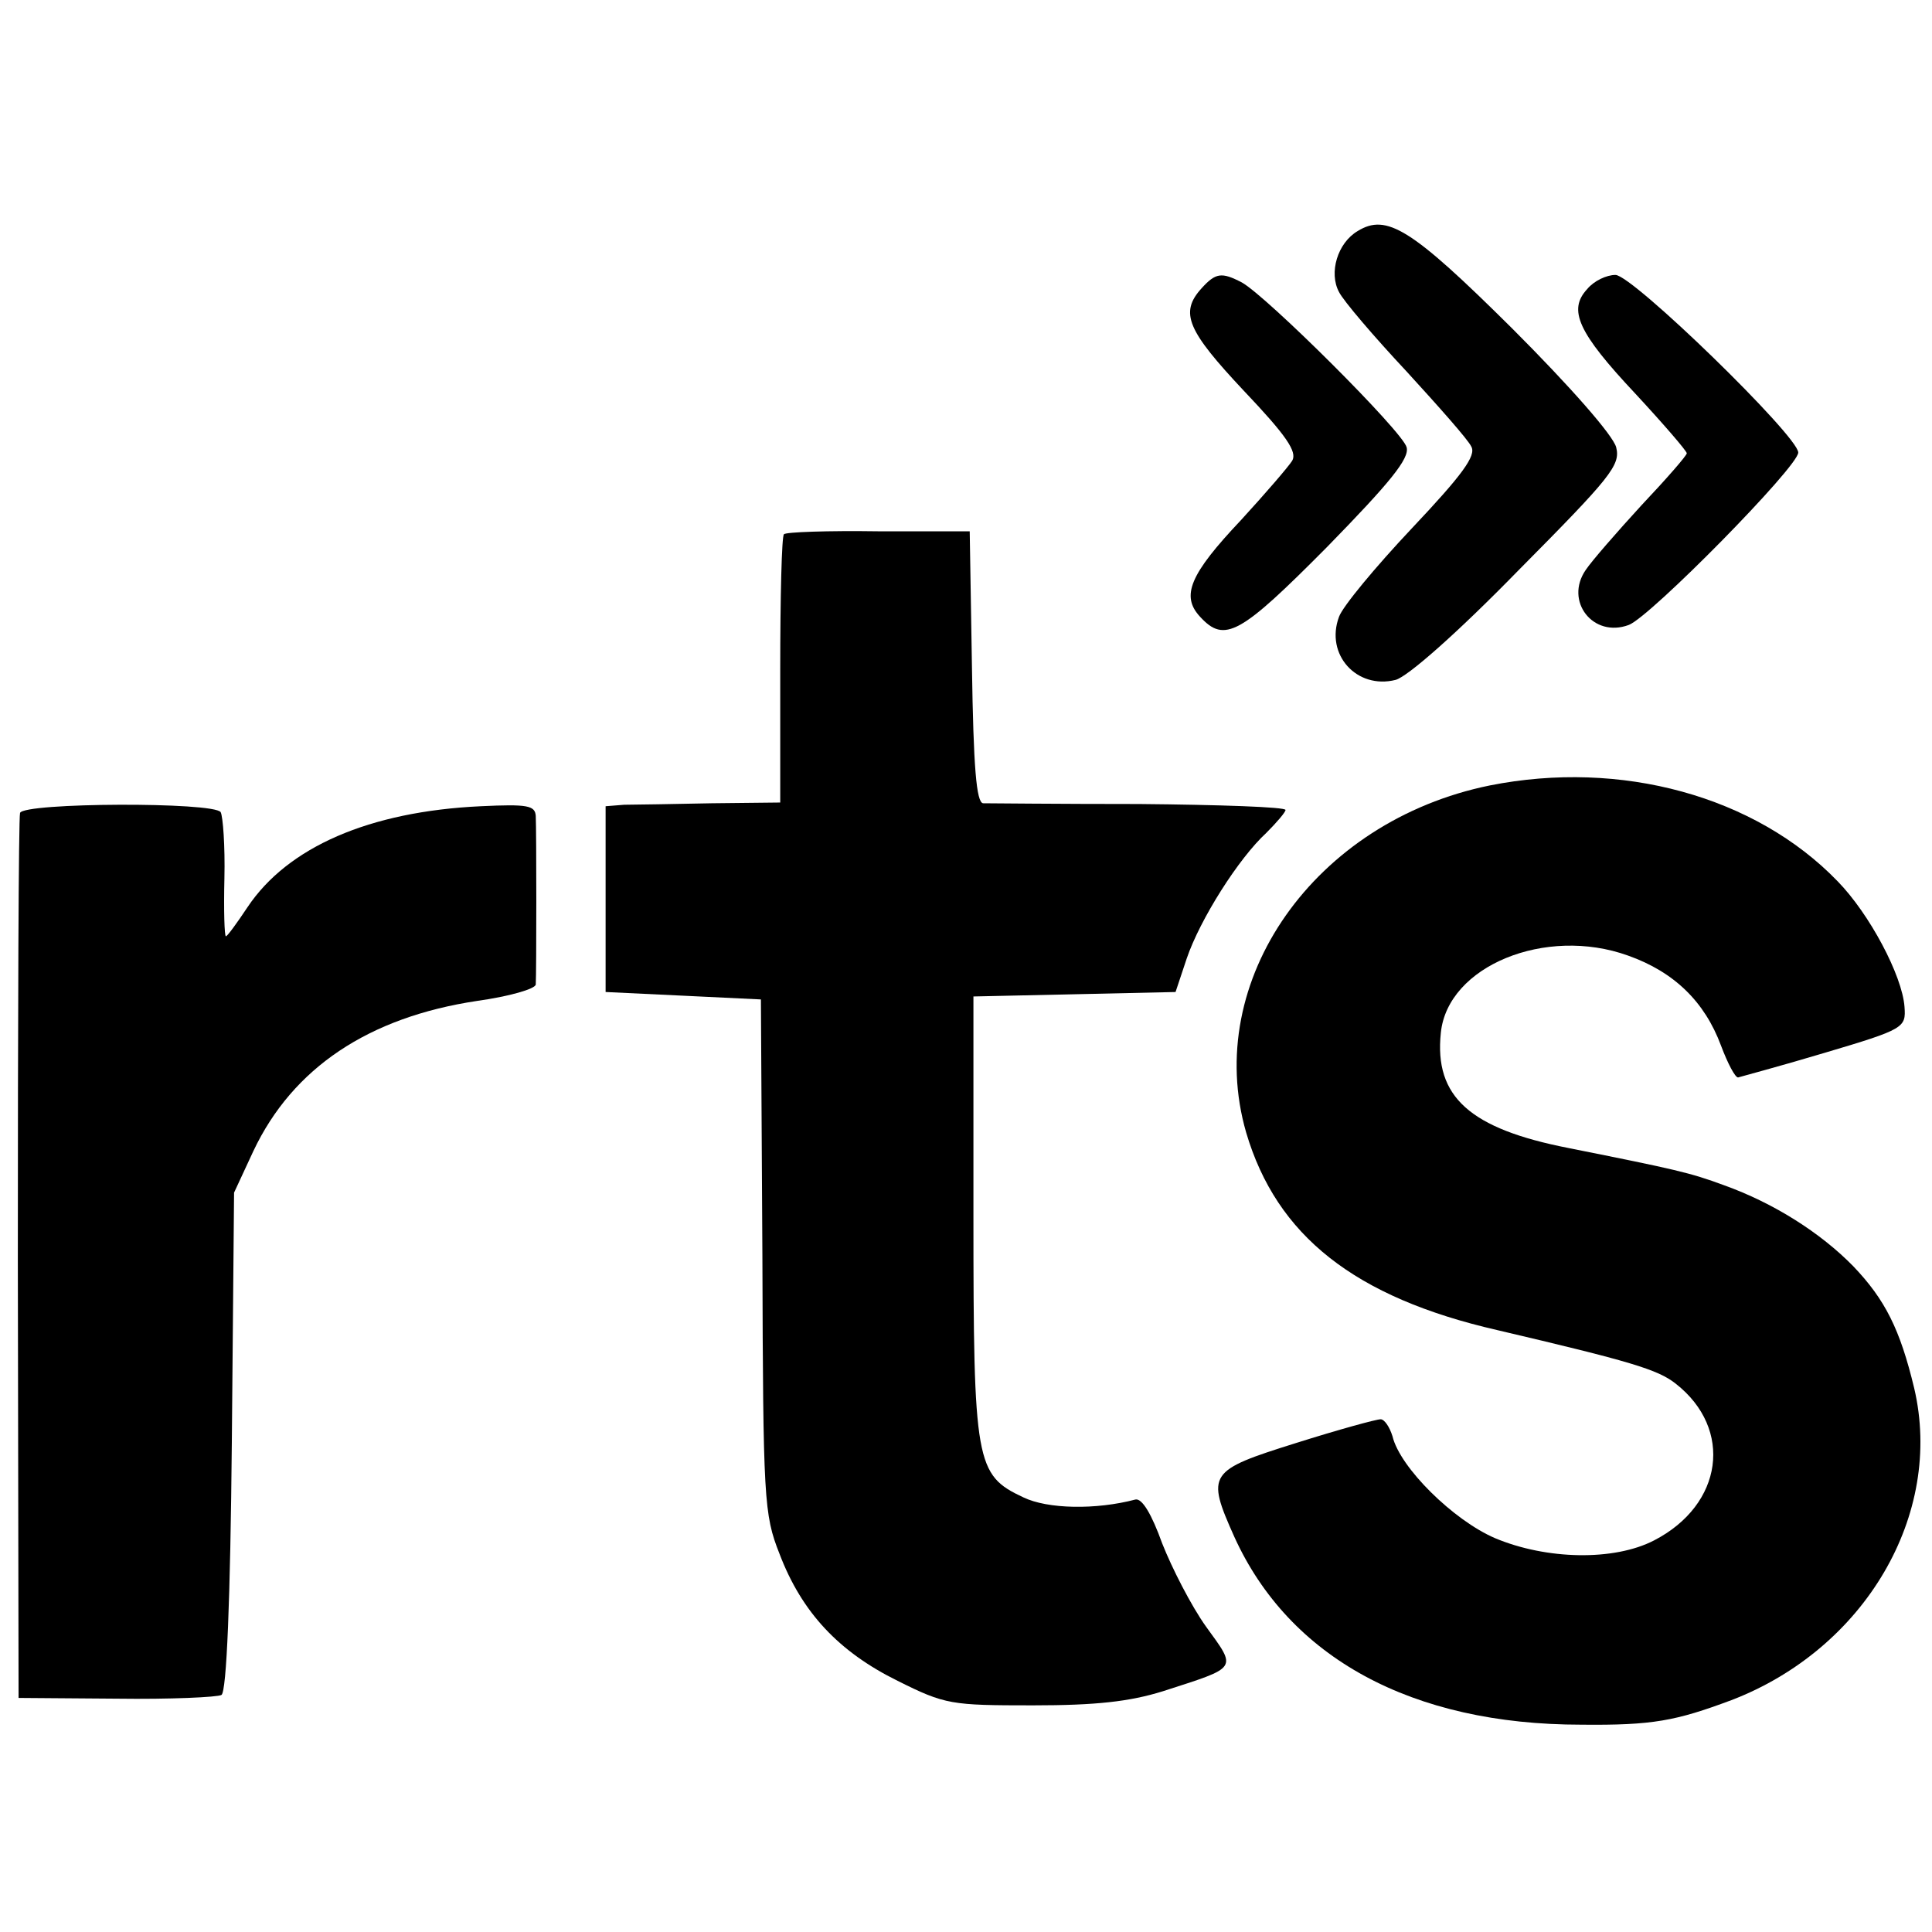 <?xml version="1.0" standalone="no"?>
<!DOCTYPE svg PUBLIC "-//W3C//DTD SVG 20010904//EN"
 "http://www.w3.org/TR/2001/REC-SVG-20010904/DTD/svg10.dtd">
<svg version="1.0" xmlns="http://www.w3.org/2000/svg"
 width="260pt" height="260pt" viewBox="0 0 260 260"
 preserveAspectRatio="xMidYMid meet">
<g transform="translate(0,260) scale(0.1,-0.1)"
fill="#000000" stroke="none">
<path d="M1827 2289 c-27 -16 -39 -56 -25 -82 6 -12 47 -60 91 -107 43 -47 83
-92 87 -101 7 -12 -12 -38 -80 -110 -49 -52 -93 -105 -98 -119 -19 -51 24 -98
76 -85 16 4 83 63 165 147 125 126 138 142 132 166 -4 16 -62 82 -140 160
-136 135 -169 155 -208 131z"/>
<path d="M1617 2212 c-30 -33 -19 -57 57 -138 57 -60 72 -82 65 -94 -5 -8 -36
-44 -69 -80 -69 -73 -81 -102 -55 -130 33 -36 54 -24 171 94 85 87 111 119
107 134 -5 21 -189 204 -222 222 -27 14 -35 13 -54 -8z"/>
<path d="M2136 2211 c-26 -28 -13 -58 65 -141 38 -41 69 -77 69 -80 0 -3 -27
-34 -61 -70 -33 -36 -67 -75 -75 -87 -29 -42 10 -92 58 -74 29 11 228 213 228
232 0 22 -223 239 -246 239 -12 0 -29 -8 -38 -19z"/>
<path d="M1055 1881 c-3 -2 -5 -85 -5 -183 l0 -178 -92 -1 c-51 -1 -104 -2
-118 -2 l-25 -2 0 -125 0 -125 105 -5 104 -5 2 -345 c1 -328 2 -348 23 -401
30 -79 80 -132 159 -171 64 -32 72 -33 182 -33 85 0 130 5 175 19 102 33 100
29 58 87 -20 28 -46 79 -59 112 -14 39 -27 61 -36 59 -53 -14 -118 -13 -151 3
-64 30 -67 46 -67 379 l0 295 136 3 136 3 15 45 c18 53 70 135 107 169 14 14
26 28 26 31 0 4 -89 7 -197 8 -109 0 -204 1 -210 1 -9 1 -13 48 -15 184 l-3
182 -123 0 c-68 1 -125 -1 -127 -4z"/>
<path d="M2005 1543 c-236 -48 -387 -263 -328 -467 41 -139 146 -222 338 -266
179 -42 216 -53 240 -72 78 -61 64 -163 -29 -211 -54 -28 -145 -26 -214 3 -56
24 -128 95 -138 137 -4 13 -11 23 -16 23 -6 0 -57 -14 -114 -32 -118 -37 -121
-41 -83 -126 74 -163 239 -253 467 -253 96 -1 127 5 202 33 180 69 286 250
246 420 -19 79 -39 119 -82 164 -44 45 -107 85 -174 109 -46 17 -64 21 -209
50 -133 26 -181 69 -172 155 9 90 141 144 252 104 62 -22 103 -62 125 -121 9
-24 19 -43 23 -43 3 1 56 15 116 33 108 32 110 34 108 62 -3 42 -47 125 -90
169 -111 115 -292 164 -468 129z"/>
<path d="M27 1506 c-2 -6 -3 -276 -3 -601 l1 -590 132 -1 c72 -1 136 2 141 5
7 4 12 128 14 341 l3 335 26 56 c53 112 155 180 301 202 43 6 78 16 79 22 1
15 1 207 0 227 -1 14 -11 16 -74 13 -150 -7 -260 -55 -314 -136 -14 -21 -27
-39 -29 -39 -2 0 -3 35 -2 78 1 44 -2 83 -5 89 -9 14 -265 13 -270 -1z"/>
</g>
</svg>
